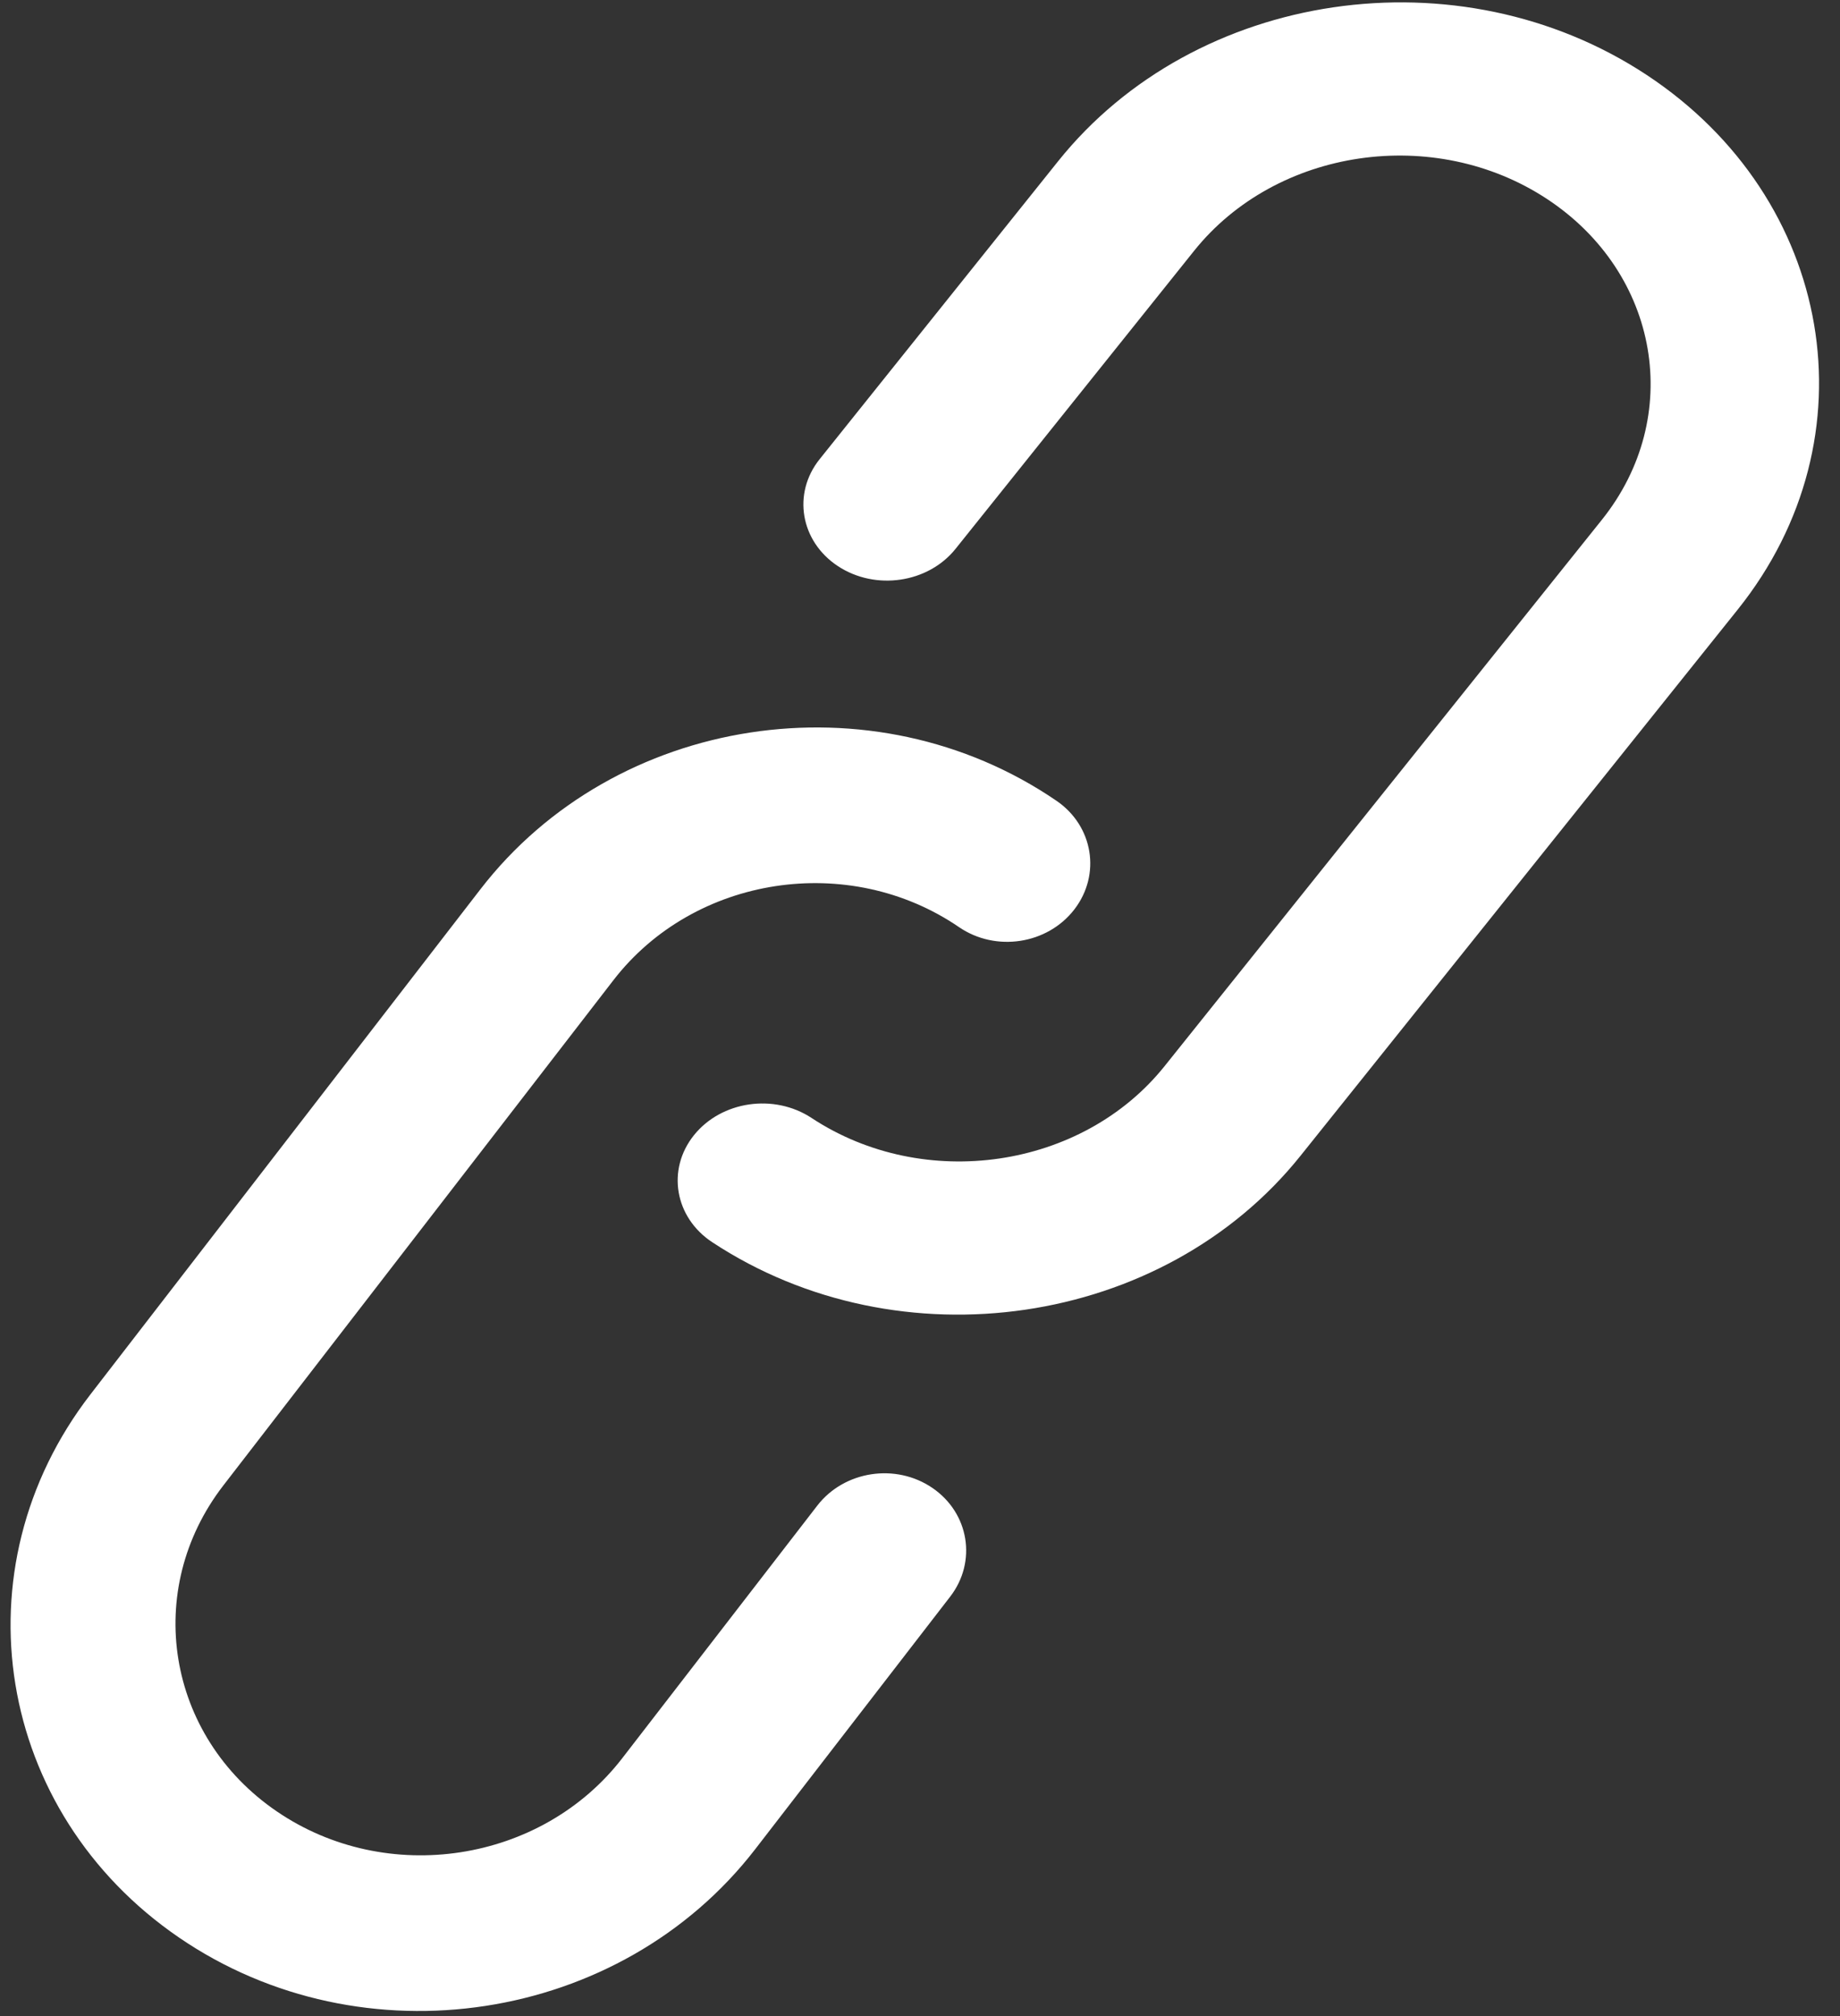 <?xml version="1.0" encoding="UTF-8"?>
<svg width="84px" height="92px" viewBox="0 0 84 92" version="1.1" xmlns="http://www.w3.org/2000/svg" xmlns:xlink="http://www.w3.org/1999/xlink">
    <rect x="0" y="0" width="84" height="92" fill="#333333" stroke="none"/>
    <!-- Generator: Sketch 61.2 (89653) - https://sketch.com -->
    <title>Group 6</title>
    <desc>Created with Sketch.</desc>
    <g id="Investor-Relations_20200320" stroke="none" stroke-width="1" fill="none" fill-rule="evenodd">
        <g id="003" transform="translate(-1008, -343)" fill="#FFFFFF">
            <g id="Group-Copy" transform="translate(719, 342)">
                <g id="Group-2" transform="translate(1, 0)">
                    <g id="Group-6" transform="translate(284, -5)">
                        <path d="M42.725,71.27 L37.109,84.707 C34.781,90.278 28.239,93.152 22.492,91.129 C16.744,89.109 13.972,82.961 16.298,77.395 L27.531,50.516 C29.857,44.95 36.399,42.076 42.146,44.096 C44.062,44.769 46.243,43.811 47.019,41.955 C47.794,40.099 46.87,38.05 44.954,37.376 C35.376,34.01 24.47,38.8 20.593,48.078 L9.36,74.957 C5.483,84.234 10.104,94.482 19.682,97.849 C29.261,101.219 40.168,96.428 44.047,87.146 L49.662,73.709 C50.437,71.853 49.513,69.803 47.597,69.13 C45.682,68.456 43.5,69.414 42.725,71.27" id="Fill-1" transform="translate(28.962, 67.613) rotate(15) translate(-28.962, -67.613) "></path>
                        <path d="M46.557,34.765 L53.555,18.813 C55.971,13.305 62.668,10.414 68.511,12.357 C74.354,14.3 77.131,20.338 74.715,25.846 L61.883,55.099 C59.467,60.607 52.773,63.496 46.93,61.553 C44.983,60.906 42.751,61.869 41.945,63.705 C41.14,65.541 42.066,67.555 44.014,68.202 C53.752,71.44 64.909,66.624 68.936,57.444 L81.769,28.191 C85.796,19.011 81.166,8.946 71.428,5.708 C61.689,2.47 50.529,7.288 46.502,16.467 L39.504,32.42 C38.699,34.256 39.625,36.269 41.572,36.917 C43.52,37.565 45.752,36.601 46.557,34.765" id="Fill-3" transform="translate(61.218, 36.955) rotate(15) translate(-61.218, -36.955) "></path>
                    </g>
                </g>
            </g>
        </g>
    </g>
</svg>